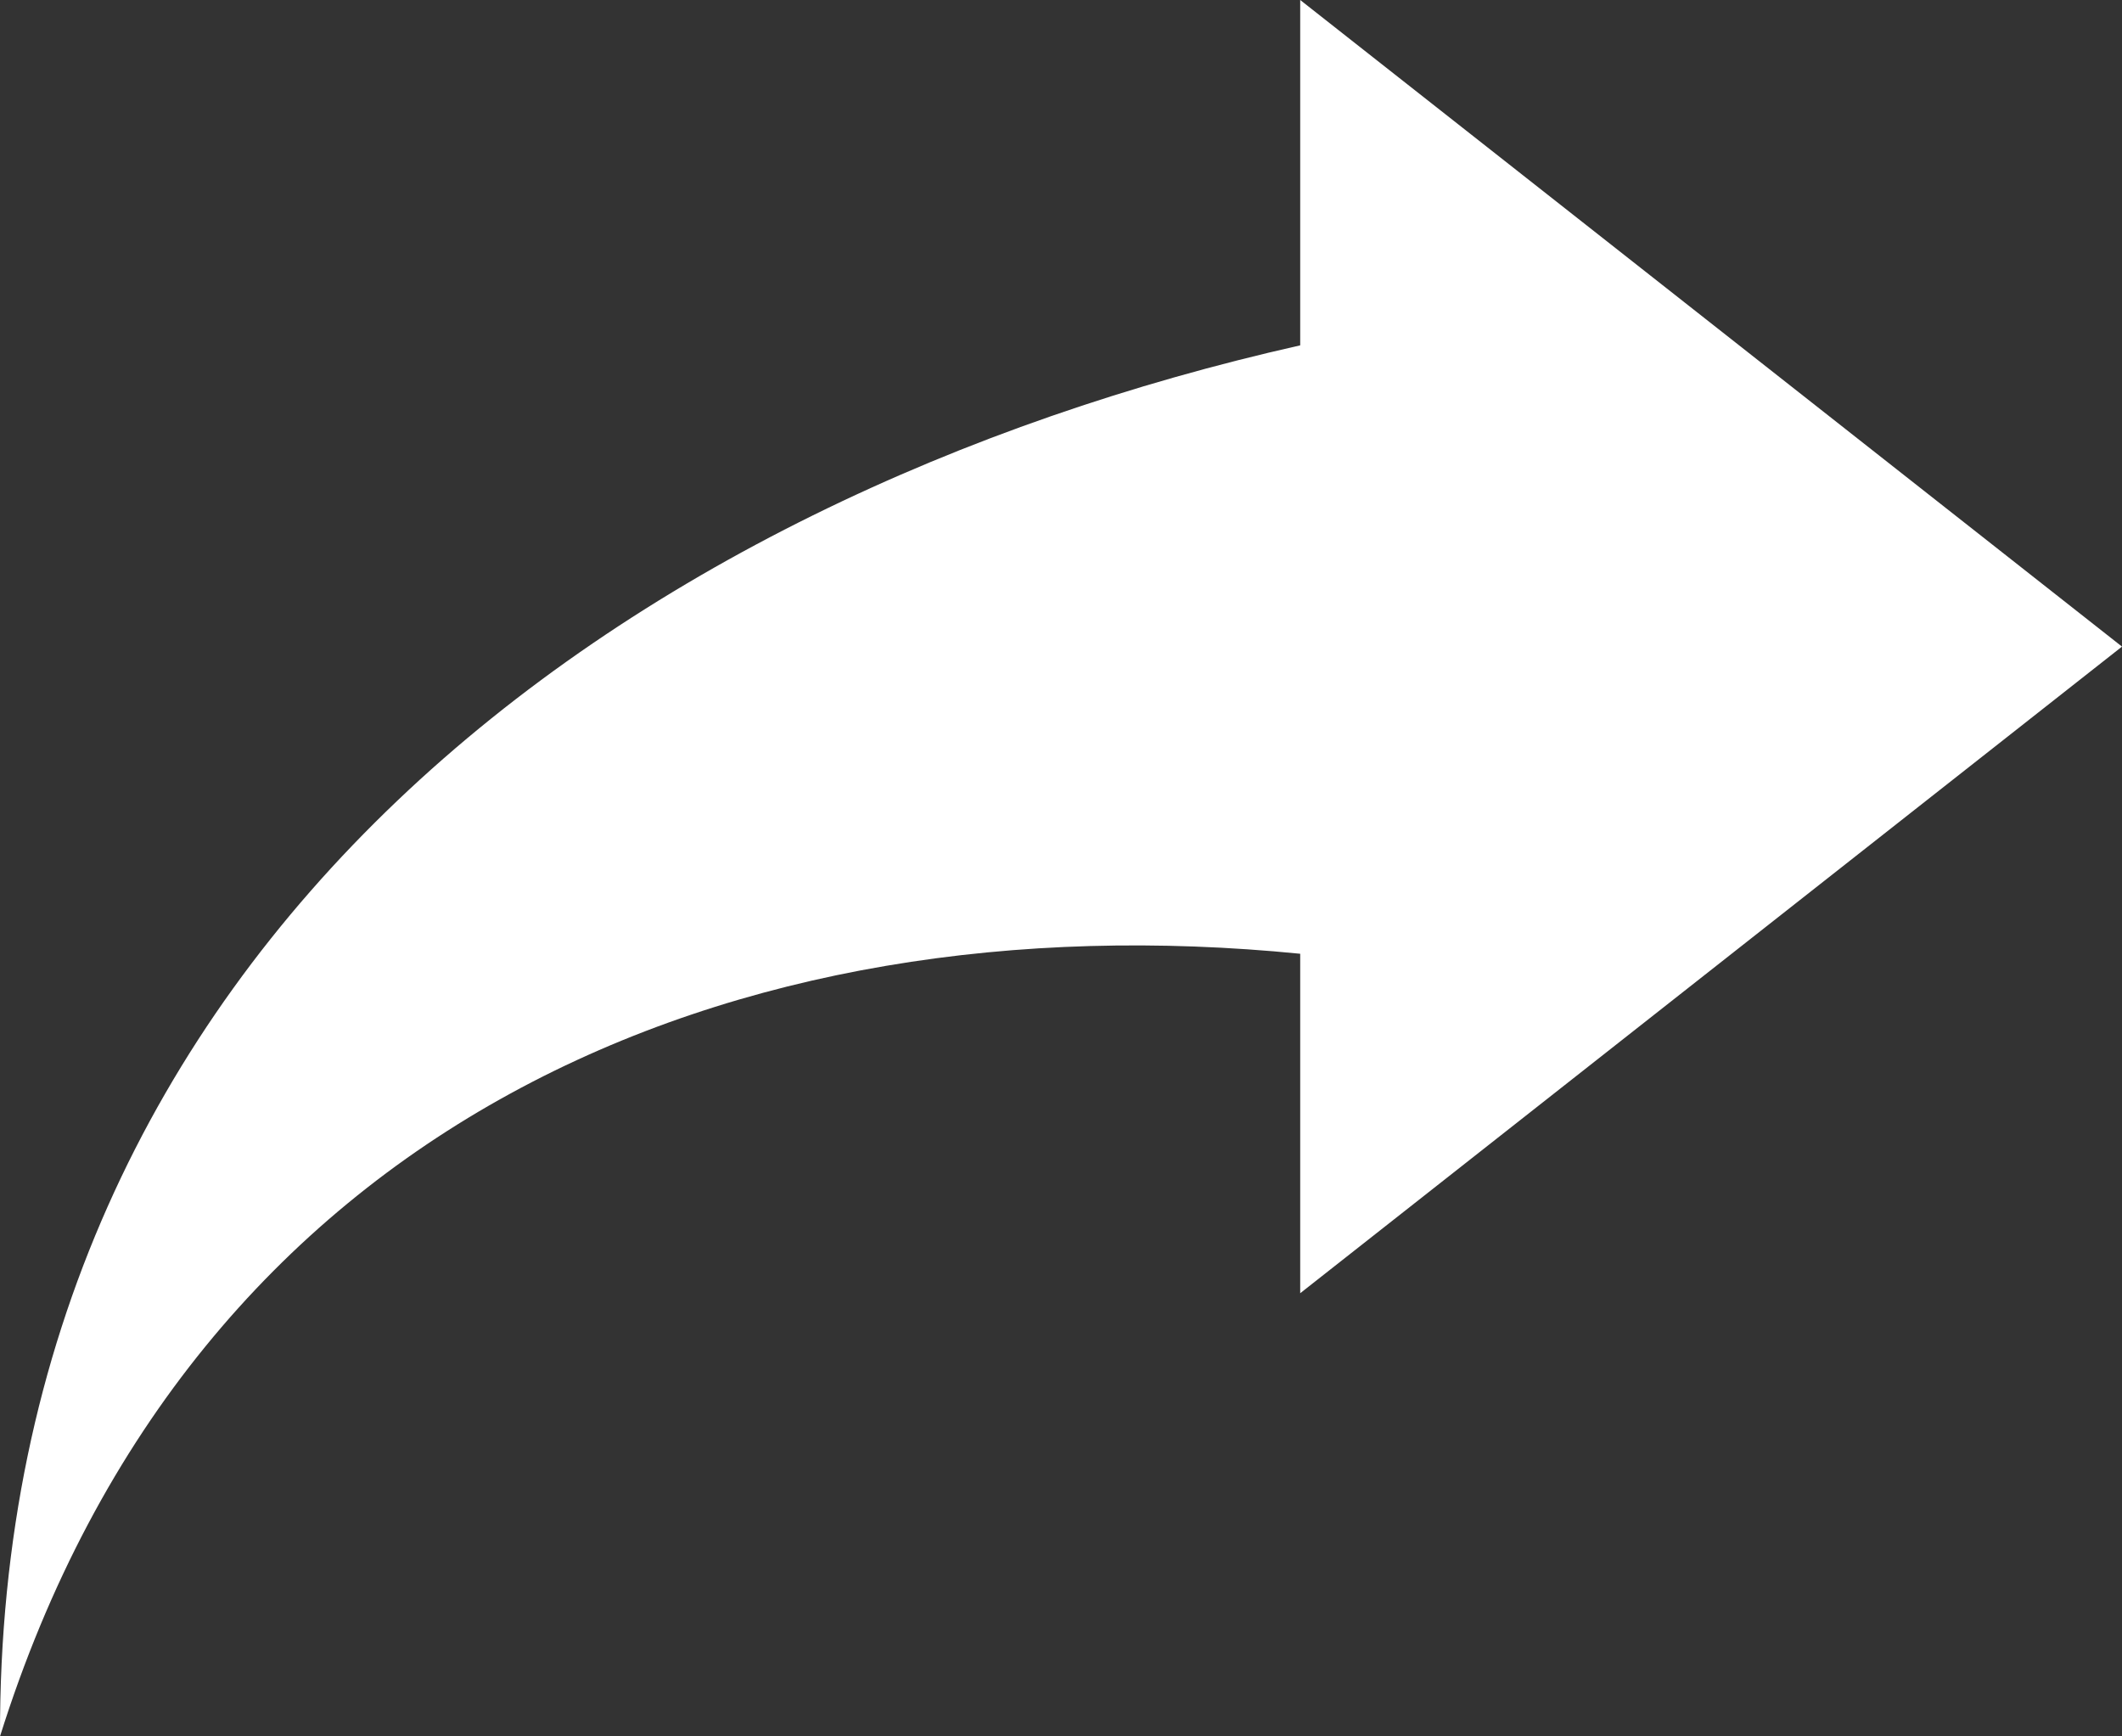 <svg width="22" height="18" viewBox="0 0 22 18" fill="none" xmlns="http://www.w3.org/2000/svg">
<rect x="0" y="0" width="22" height="18" fill="#333333" stroke="none"/>
<path d="M22 6.703L13.48 13.406V9.887C7.624 9.305 2.002 11.624 5.55171e-05 18C-0.022 9.798 6.506 5.15 13.48 3.58V0L22 6.703Z" fill="white"/>
</svg>
